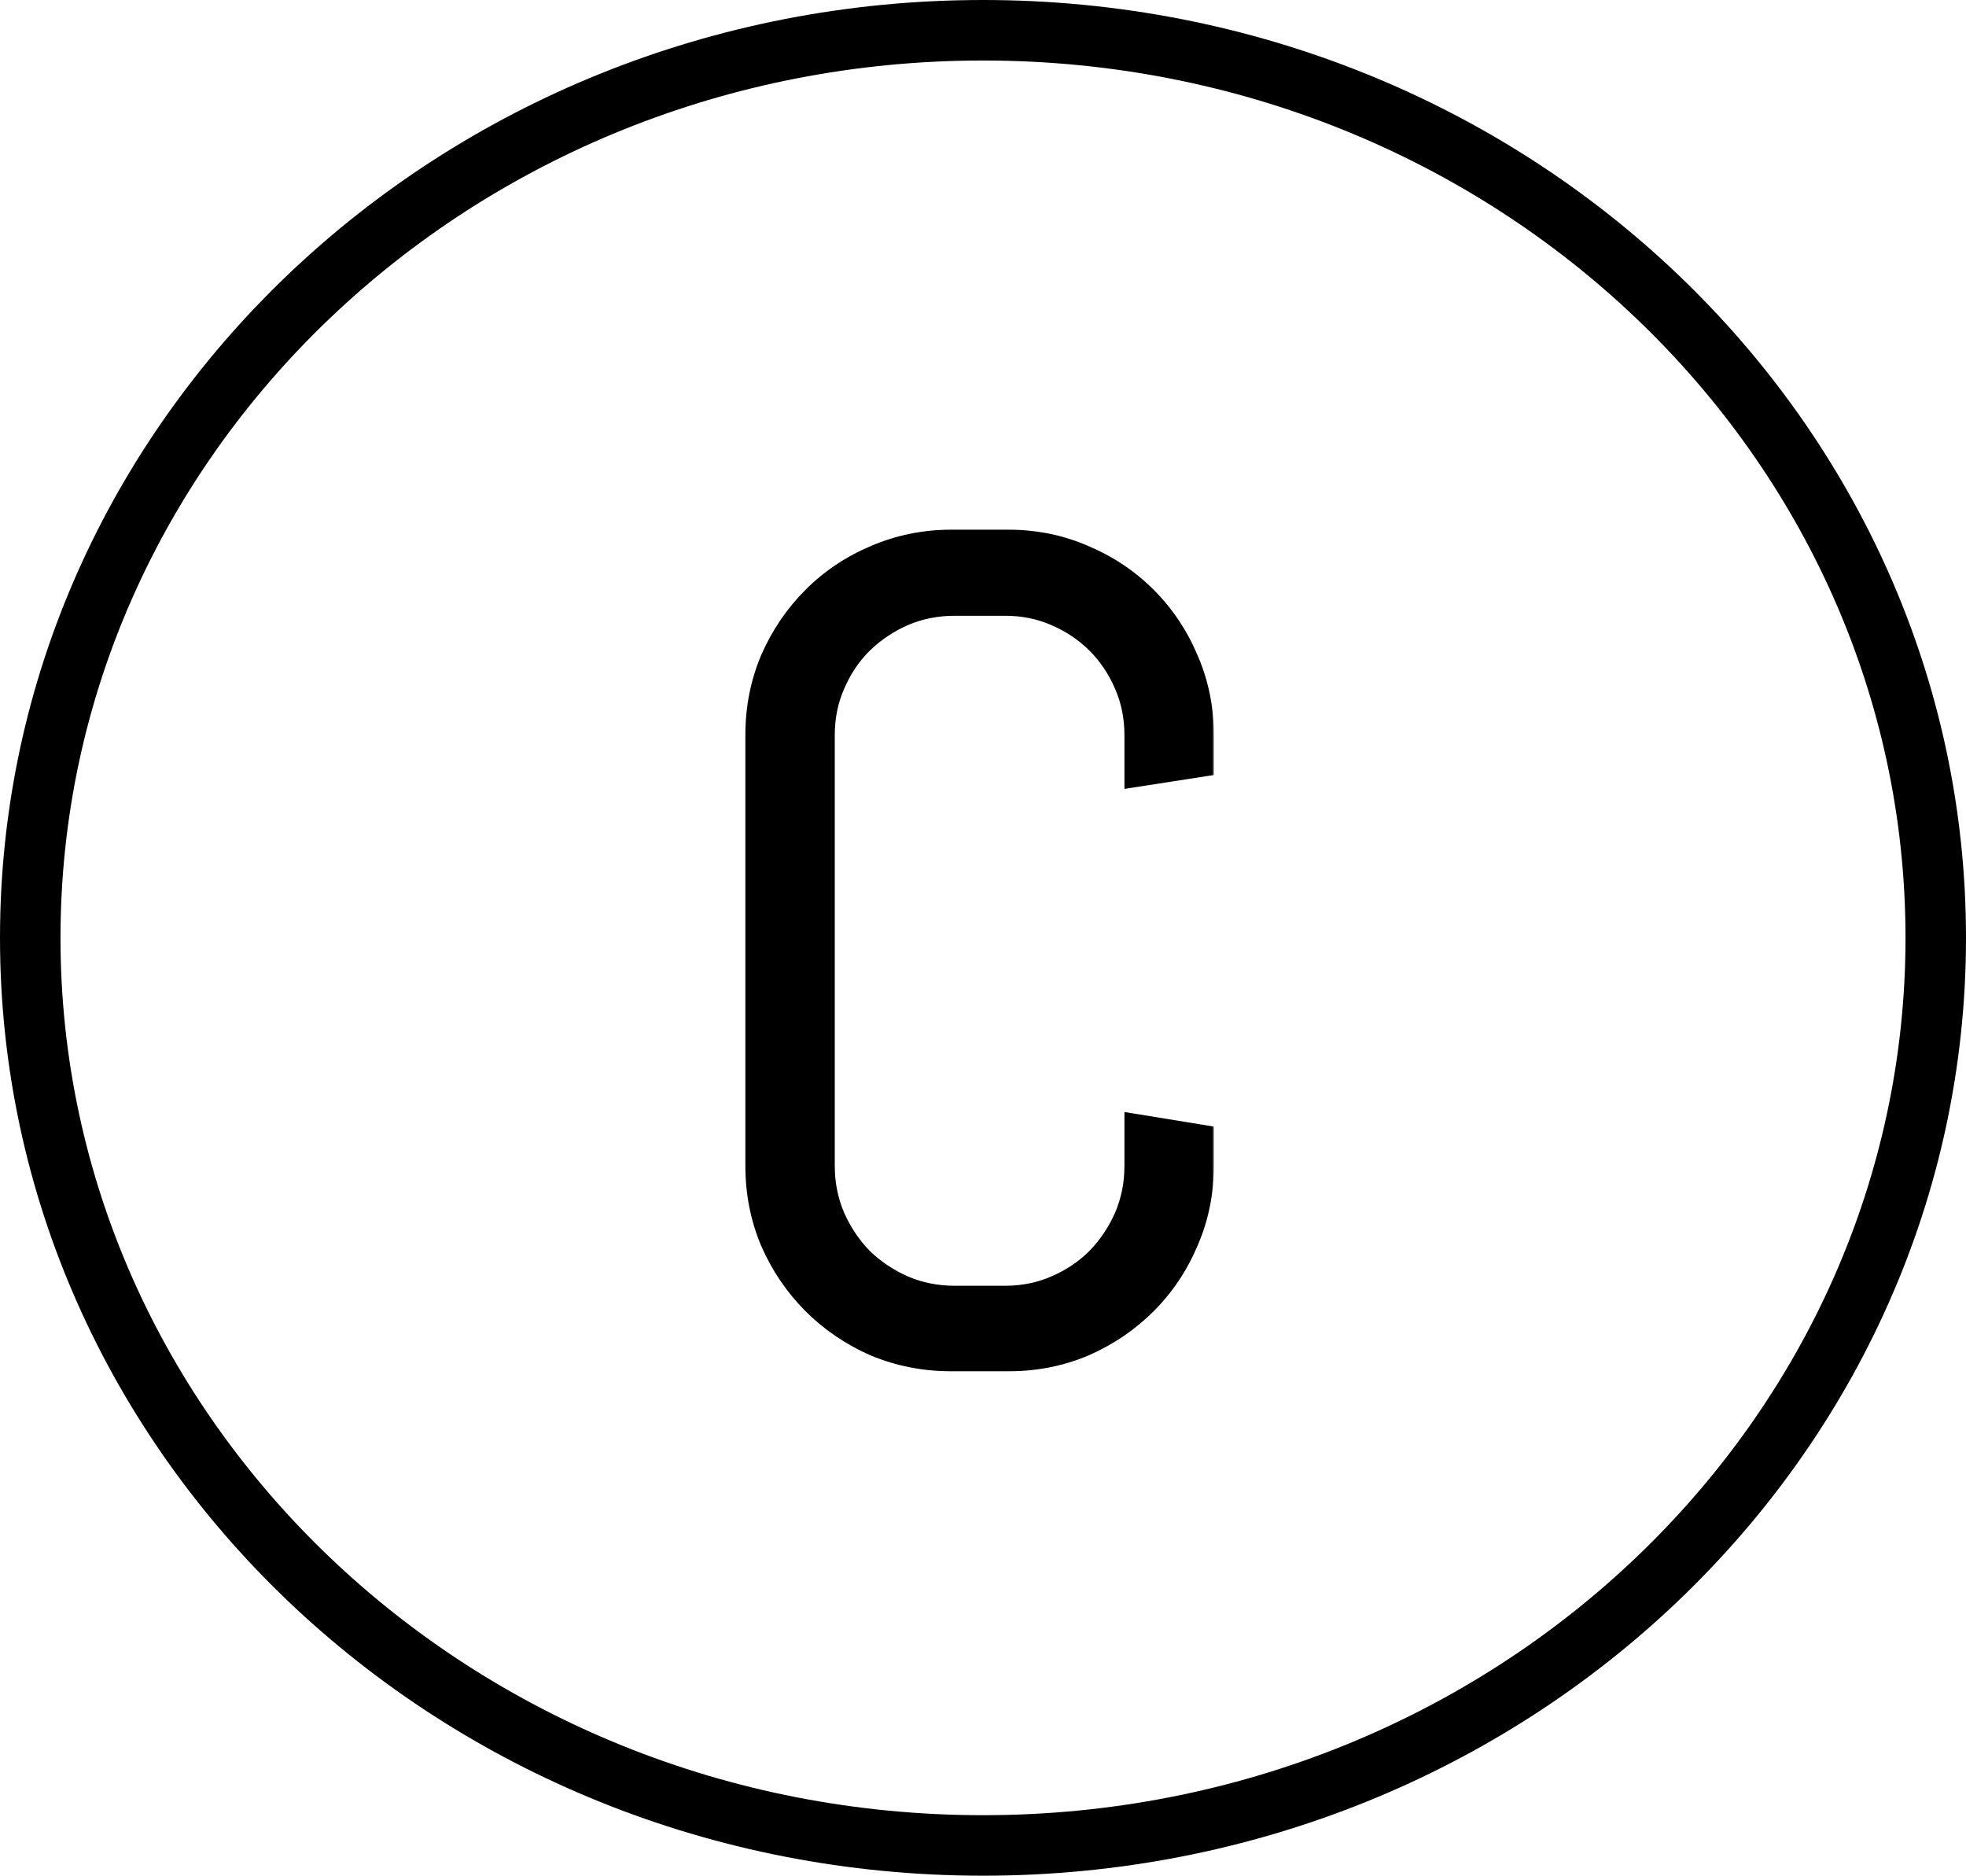 <?xml version="1.0" encoding="UTF-8"?> <svg xmlns="http://www.w3.org/2000/svg" width="455" height="434" viewBox="0 0 455 434" fill="none"> <mask id="path-1-outside-1_725_7" maskUnits="userSpaceOnUse" x="172" y="121.7" width="109" height="196" fill="black"> <rect fill="white" x="172" y="121.7" width="109" height="196"></rect> <path d="M278.925 269.741C278.925 276.038 277.717 281.947 275.302 287.468C272.973 292.989 269.738 297.82 265.597 301.96C261.457 306.101 256.626 309.379 251.105 311.794C245.584 314.124 239.675 315.288 233.378 315.288H220.18C213.882 315.288 207.93 314.124 202.323 311.794C196.802 309.379 191.972 306.101 187.831 301.96C183.69 297.82 180.412 292.989 177.997 287.468C175.668 281.947 174.503 276.038 174.503 269.741V170.107C174.503 163.81 175.668 157.901 177.997 152.38C180.412 146.86 183.69 142.029 187.831 137.888C191.972 133.748 196.802 130.513 202.323 128.184C207.93 125.768 213.882 124.561 220.18 124.561H233.378C239.675 124.561 245.584 125.768 251.105 128.184C256.626 130.513 261.457 133.748 265.597 137.888C269.738 142.029 272.973 146.86 275.302 152.38C277.717 157.901 278.925 163.81 278.925 170.107V177.612L262.233 180.2V170.107C262.233 165.967 261.457 162.128 259.904 158.591C258.351 154.968 256.238 151.82 253.563 149.146C250.889 146.471 247.741 144.358 244.118 142.805C240.581 141.252 236.742 140.476 232.602 140.476H220.956C216.815 140.476 212.934 141.252 209.311 142.805C205.774 144.358 202.625 146.471 199.865 149.146C197.191 151.82 195.077 154.968 193.524 158.591C191.972 162.128 191.195 165.967 191.195 170.107V269.741C191.195 273.882 191.972 277.764 193.524 281.387C195.077 284.924 197.191 288.072 199.865 290.833C202.625 293.507 205.774 295.62 209.311 297.173C212.934 298.726 216.815 299.502 220.956 299.502H232.602C236.742 299.502 240.581 298.726 244.118 297.173C247.741 295.62 250.889 293.507 253.563 290.833C256.238 288.072 258.351 284.924 259.904 281.387C261.457 277.764 262.233 273.882 262.233 269.741V259.648L278.925 262.366V269.741Z"></path> </mask> <path d="M278.925 269.741C278.925 276.038 277.717 281.947 275.302 287.468C272.973 292.989 269.738 297.82 265.597 301.96C261.457 306.101 256.626 309.379 251.105 311.794C245.584 314.124 239.675 315.288 233.378 315.288H220.18C213.882 315.288 207.93 314.124 202.323 311.794C196.802 309.379 191.972 306.101 187.831 301.96C183.69 297.82 180.412 292.989 177.997 287.468C175.668 281.947 174.503 276.038 174.503 269.741V170.107C174.503 163.81 175.668 157.901 177.997 152.38C180.412 146.86 183.69 142.029 187.831 137.888C191.972 133.748 196.802 130.513 202.323 128.184C207.93 125.768 213.882 124.561 220.18 124.561H233.378C239.675 124.561 245.584 125.768 251.105 128.184C256.626 130.513 261.457 133.748 265.597 137.888C269.738 142.029 272.973 146.86 275.302 152.38C277.717 157.901 278.925 163.81 278.925 170.107V177.612L262.233 180.2V170.107C262.233 165.967 261.457 162.128 259.904 158.591C258.351 154.968 256.238 151.82 253.563 149.146C250.889 146.471 247.741 144.358 244.118 142.805C240.581 141.252 236.742 140.476 232.602 140.476H220.956C216.815 140.476 212.934 141.252 209.311 142.805C205.774 144.358 202.625 146.471 199.865 149.146C197.191 151.82 195.077 154.968 193.524 158.591C191.972 162.128 191.195 165.967 191.195 170.107V269.741C191.195 273.882 191.972 277.764 193.524 281.387C195.077 284.924 197.191 288.072 199.865 290.833C202.625 293.507 205.774 295.62 209.311 297.173C212.934 298.726 216.815 299.502 220.956 299.502H232.602C236.742 299.502 240.581 298.726 244.118 297.173C247.741 295.62 250.889 293.507 253.563 290.833C256.238 288.072 258.351 284.924 259.904 281.387C261.457 277.764 262.233 273.882 262.233 269.741V259.648L278.925 262.366V269.741Z" fill="black"></path> <path d="M275.302 287.468L273.469 286.667L273.464 286.679L273.459 286.691L275.302 287.468ZM251.105 311.794L251.882 313.637L251.895 313.632L251.907 313.627L251.105 311.794ZM202.323 311.794L201.522 313.627L201.539 313.634L201.556 313.641L202.323 311.794ZM177.997 287.468L176.154 288.246L176.159 288.258L176.165 288.27L177.997 287.468ZM177.997 152.38L176.165 151.579L176.159 151.591L176.154 151.603L177.997 152.38ZM202.323 128.184L203.101 130.026L203.108 130.023L203.114 130.02L202.323 128.184ZM251.105 128.184L250.303 130.016L250.315 130.021L250.328 130.026L251.105 128.184ZM275.302 152.38L273.459 153.158L273.464 153.17L273.469 153.182L275.302 152.38ZM278.925 177.612L279.231 179.589L280.925 179.326V177.612H278.925ZM262.233 180.2H260.233V182.534L262.539 182.177L262.233 180.2ZM259.904 158.591L258.066 159.379L258.069 159.387L258.073 159.395L259.904 158.591ZM244.118 142.805L243.314 144.636L243.322 144.64L243.33 144.643L244.118 142.805ZM209.311 142.805L208.523 140.967L208.515 140.97L208.507 140.974L209.311 142.805ZM199.865 149.146L198.473 147.709L198.462 147.72L198.451 147.731L199.865 149.146ZM193.524 158.591L195.356 159.395L195.359 159.387L195.363 159.379L193.524 158.591ZM193.524 281.387L191.686 282.175L191.69 282.183L191.693 282.191L193.524 281.387ZM199.865 290.833L198.428 292.224L198.45 292.247L198.473 292.269L199.865 290.833ZM209.311 297.173L208.507 299.004L208.515 299.008L208.523 299.011L209.311 297.173ZM244.118 297.173L243.33 295.335L243.322 295.338L243.314 295.342L244.118 297.173ZM253.563 290.833L254.978 292.247L254.989 292.236L255 292.224L253.563 290.833ZM259.904 281.387L261.735 282.191L261.739 282.183L261.742 282.175L259.904 281.387ZM262.233 259.648L262.554 257.674L260.233 257.297V259.648H262.233ZM278.925 262.366H280.925V260.665L279.246 260.392L278.925 262.366ZM276.925 269.741C276.925 275.775 275.769 281.41 273.469 286.667L277.134 288.27C279.665 282.485 280.925 276.302 280.925 269.741H276.925ZM273.459 286.691C271.228 291.979 268.137 296.593 264.183 300.546L267.011 303.375C271.339 299.047 274.717 293.999 277.144 288.246L273.459 286.691ZM264.183 300.546C260.224 304.505 255.602 307.644 250.303 309.962L251.907 313.627C257.649 311.114 262.689 307.697 267.011 303.375L264.183 300.546ZM250.328 309.952C245.065 312.172 239.422 313.288 233.378 313.288V317.288C239.928 317.288 246.103 316.075 251.882 313.637L250.328 309.952ZM233.378 313.288H220.18V317.288H233.378V313.288ZM220.18 313.288C214.136 313.288 208.445 312.172 203.09 309.947L201.556 313.641C207.415 316.075 213.629 317.288 220.18 317.288V313.288ZM203.125 309.962C197.826 307.644 193.204 304.505 189.245 300.546L186.417 303.375C190.739 307.697 195.779 311.114 201.522 313.627L203.125 309.962ZM189.245 300.546C185.286 296.587 182.148 291.966 179.829 286.667L176.165 288.27C178.677 294.012 182.095 299.053 186.417 303.375L189.245 300.546ZM179.84 286.691C177.62 281.429 176.503 275.785 176.503 269.741H172.503C172.503 276.292 173.716 282.466 176.154 288.246L179.84 286.691ZM176.503 269.741V170.107H172.503V269.741H176.503ZM176.503 170.107C176.503 164.063 177.62 158.42 179.84 153.158L176.154 151.603C173.716 157.382 172.503 163.557 172.503 170.107H176.503ZM179.829 153.182C182.148 147.883 185.286 143.262 189.245 139.302L186.417 136.474C182.095 140.796 178.677 145.836 176.165 151.579L179.829 153.182ZM189.245 139.302C193.199 135.349 197.812 132.257 203.101 130.026L201.546 126.341C195.793 128.768 190.744 132.146 186.417 136.474L189.245 139.302ZM203.114 130.02C208.464 127.716 214.146 126.561 220.18 126.561V122.561C213.619 122.561 207.397 123.82 201.532 126.347L203.114 130.02ZM220.18 126.561H233.378V122.561H220.18V126.561ZM233.378 126.561C239.412 126.561 245.047 127.716 250.303 130.016L251.907 126.351C246.122 123.82 239.938 122.561 233.378 122.561V126.561ZM250.328 130.026C255.616 132.257 260.229 135.349 264.183 139.302L267.011 136.474C262.684 132.146 257.635 128.768 251.882 126.341L250.328 130.026ZM264.183 139.302C268.137 143.256 271.228 147.869 273.459 153.158L277.144 151.603C274.717 145.85 271.339 140.802 267.011 136.474L264.183 139.302ZM273.469 153.182C275.769 158.439 276.925 164.073 276.925 170.107H280.925C280.925 163.547 279.665 157.364 277.134 151.579L273.469 153.182ZM276.925 170.107V177.612H280.925V170.107H276.925ZM278.618 175.636L261.926 178.224L262.539 182.177L279.231 179.589L278.618 175.636ZM264.233 180.2V170.107H260.233V180.2H264.233ZM264.233 170.107C264.233 165.71 263.407 161.595 261.735 157.787L258.073 159.395C259.506 162.661 260.233 166.223 260.233 170.107H264.233ZM261.742 157.803C260.093 153.957 257.839 150.593 254.978 147.731L252.149 150.56C254.636 153.046 256.609 155.98 258.066 159.379L261.742 157.803ZM254.978 147.731C252.116 144.87 248.752 142.616 244.906 140.967L243.33 144.643C246.729 146.1 249.663 148.073 252.149 150.56L254.978 147.731ZM244.922 140.974C241.114 139.302 236.999 138.476 232.602 138.476V142.476C236.486 142.476 240.048 143.203 243.314 144.636L244.922 140.974ZM232.602 138.476H220.956V142.476H232.602V138.476ZM220.956 138.476C216.558 138.476 212.407 139.302 208.523 140.967L210.098 144.643C213.46 143.203 217.072 142.476 220.956 142.476V138.476ZM208.507 140.974C204.753 142.622 201.405 144.869 198.473 147.709L201.256 150.582C203.845 148.074 206.794 146.094 210.115 144.636L208.507 140.974ZM198.451 147.731C195.589 150.593 193.335 153.957 191.686 157.803L195.363 159.379C196.82 155.98 198.792 153.046 201.279 150.56L198.451 147.731ZM191.693 157.787C190.021 161.595 189.195 165.71 189.195 170.107H193.195C193.195 166.223 193.922 162.661 195.356 159.395L191.693 157.787ZM189.195 170.107V269.741H193.195V170.107H189.195ZM189.195 269.741C189.195 274.139 190.021 278.29 191.686 282.175L195.363 280.599C193.922 277.237 193.195 273.625 193.195 269.741H189.195ZM191.693 282.191C193.341 285.944 195.588 289.292 198.428 292.224L201.301 289.441C198.793 286.852 196.813 283.903 195.356 280.583L191.693 282.191ZM198.473 292.269C201.405 295.109 204.753 297.356 208.507 299.004L210.115 295.342C206.794 293.884 203.845 291.904 201.256 289.396L198.473 292.269ZM208.523 299.011C212.407 300.676 216.558 301.502 220.956 301.502V297.502C217.072 297.502 213.46 296.775 210.098 295.335L208.523 299.011ZM220.956 301.502H232.602V297.502H220.956V301.502ZM232.602 301.502C236.999 301.502 241.114 300.676 244.922 299.004L243.314 295.342C240.048 296.775 236.486 297.502 232.602 297.502V301.502ZM244.906 299.011C248.752 297.362 252.116 295.108 254.978 292.247L252.149 289.418C249.663 291.905 246.729 293.878 243.33 295.335L244.906 299.011ZM255 292.224C257.84 289.292 260.087 285.944 261.735 282.191L258.073 280.583C256.615 283.903 254.635 286.852 252.127 289.441L255 292.224ZM261.742 282.175C263.407 278.29 264.233 274.139 264.233 269.741H260.233C260.233 273.625 259.506 277.237 258.066 280.599L261.742 282.175ZM264.233 269.741V259.648H260.233V269.741H264.233ZM261.912 261.622L278.603 264.34L279.246 260.392L262.554 257.674L261.912 261.622ZM276.925 262.366V269.741H280.925V262.366H276.925Z" fill="black" mask="url(#path-1-outside-1_725_7)"></path> <path d="M448 217C448 332.672 349.594 427 227.5 427C105.406 427 7 332.672 7 217C7 101.328 105.406 7 227.5 7C349.594 7 448 101.328 448 217Z" stroke="black" stroke-width="14"></path> </svg> 